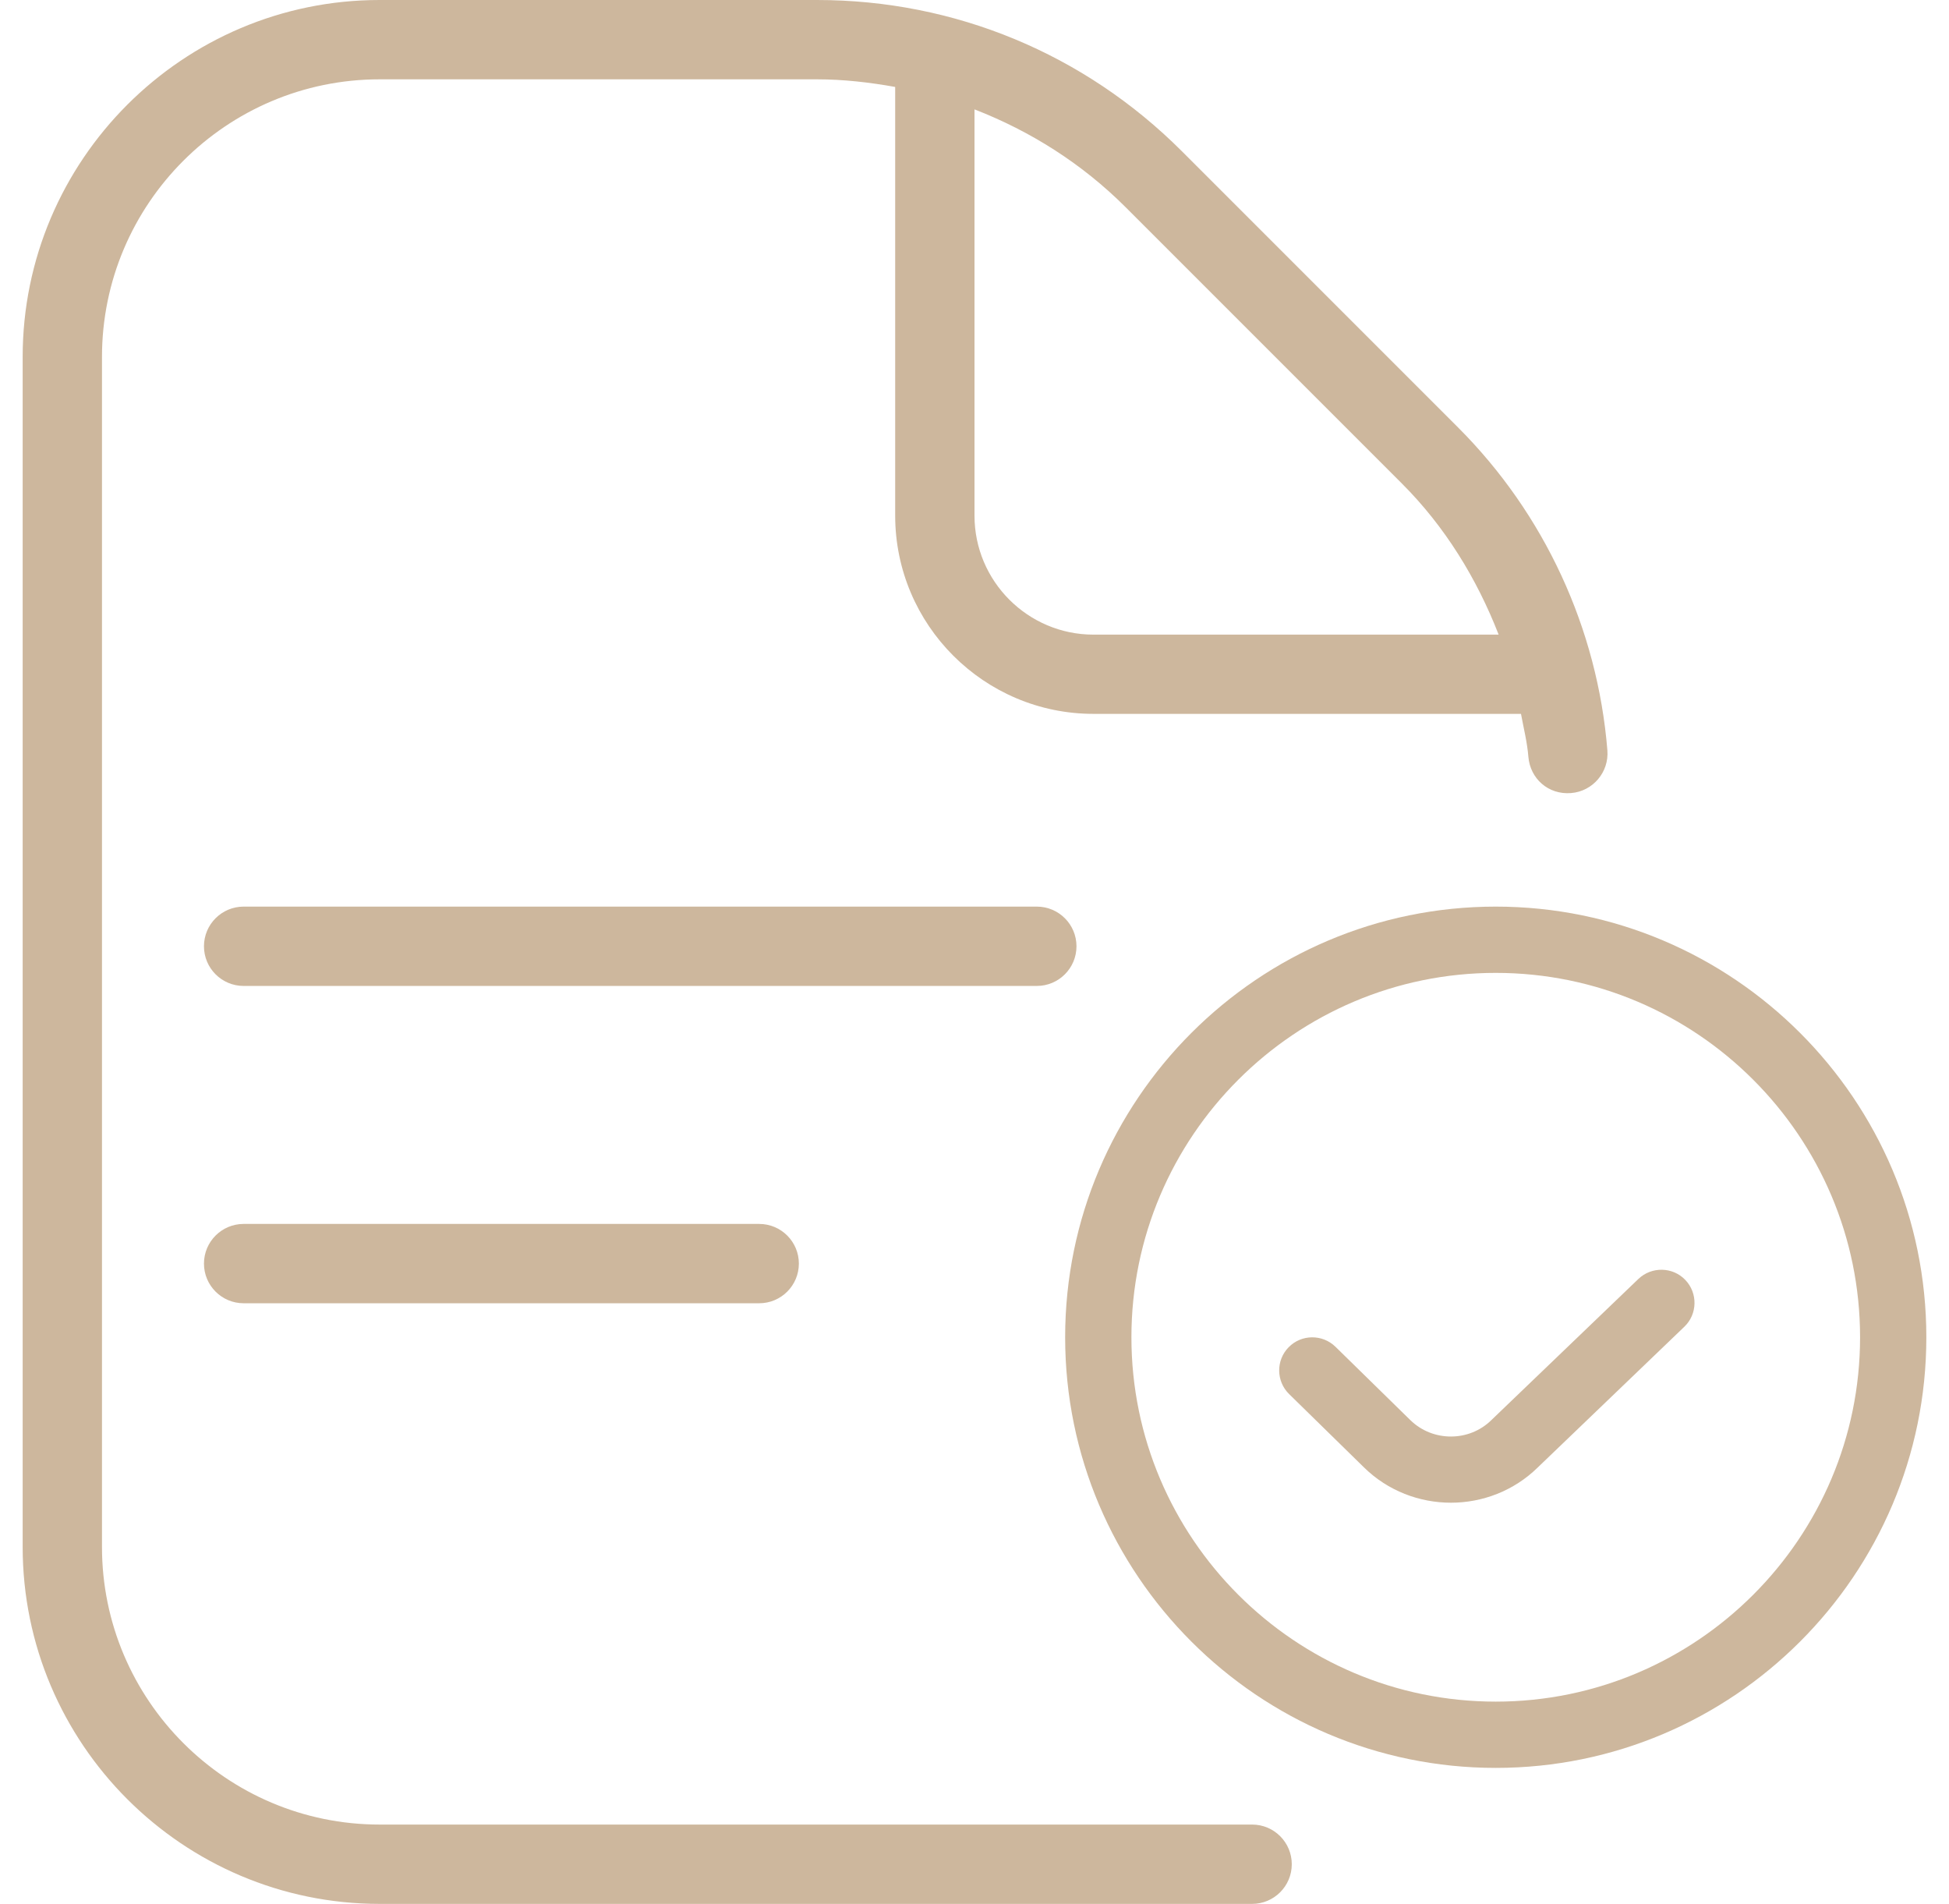 <?xml version="1.0" encoding="UTF-8"?> <svg xmlns="http://www.w3.org/2000/svg" width="43" height="42" viewBox="0 0 43 42" fill="none"><g clip-path="url(#clip0_12069_22057)"><path d="M22.875 21.75H5.375C4.892 21.75 4.5 21.358 4.5 20.875C4.5 20.392 4.892 20 5.375 20H22.875C23.358 20 23.75 20.392 23.75 20.875C23.75 21.358 23.358 21.75 22.875 21.75ZM5.375 27C4.892 27 4.5 27.392 4.5 27.875C4.5 28.358 4.892 28.75 5.375 28.75H16.75C17.233 28.75 17.625 28.358 17.625 27.875C17.625 27.392 17.233 27 16.75 27H5.375ZM28.5 41.125C28.5 41.608 28.108 42 27.625 42H8.375C4.033 42 0.5 38.467 0.5 34.125V7.875C0.5 3.533 4.033 0 8.375 0H18.026C21.064 0 23.922 1.185 26.071 3.332L32.168 9.429C34.074 11.335 35.245 13.865 35.463 16.552C35.502 17.033 35.143 17.456 34.663 17.495C34.158 17.537 33.759 17.174 33.72 16.695C33.694 16.373 33.615 16.063 33.557 15.748H24.125C21.713 15.748 19.75 13.787 19.75 11.373V1.918C19.185 1.817 18.611 1.75 18.026 1.75H8.375C4.997 1.75 2.25 4.497 2.25 7.875V34.125C2.25 37.502 4.997 40.25 8.375 40.25H27.625C28.108 40.25 28.5 40.642 28.5 41.125ZM24.832 4.569C23.869 3.607 22.732 2.891 21.5 2.413V11.375C21.5 12.822 22.678 14 24.125 14H33.064C32.583 12.764 31.881 11.618 30.931 10.668L24.834 4.571L24.832 4.569Z" fill="#CDB79D"></path><path d="M42.5 29.5C42.5 34.738 38.238 39 33 39C27.762 39 23.5 34.738 23.5 29.5C23.5 24.262 27.762 20 33 20C38.238 20 42.5 24.262 42.5 29.5ZM41.038 29.5C41.038 25.069 37.431 21.462 33 21.462C28.569 21.462 24.962 25.069 24.962 29.5C24.962 33.931 28.569 37.538 33 37.538C37.431 37.538 41.038 33.931 41.038 29.5ZM36.147 28.214L32.905 31.326C32.414 31.811 31.61 31.811 31.116 31.328L29.463 29.709C29.177 29.43 28.713 29.431 28.43 29.721C28.148 30.009 28.154 30.472 28.442 30.754L30.095 32.373C30.623 32.891 31.319 33.15 32.012 33.15C32.705 33.15 33.401 32.889 33.927 32.372L37.161 29.268C37.452 28.99 37.461 28.525 37.181 28.234C36.904 27.945 36.439 27.935 36.147 28.214Z" fill="#CDB79D"></path></g><defs><clipPath id="clip0_12069_22057"><rect width="42" height="42" fill="white" transform="translate(0.5)"></rect></clipPath></defs></svg> 